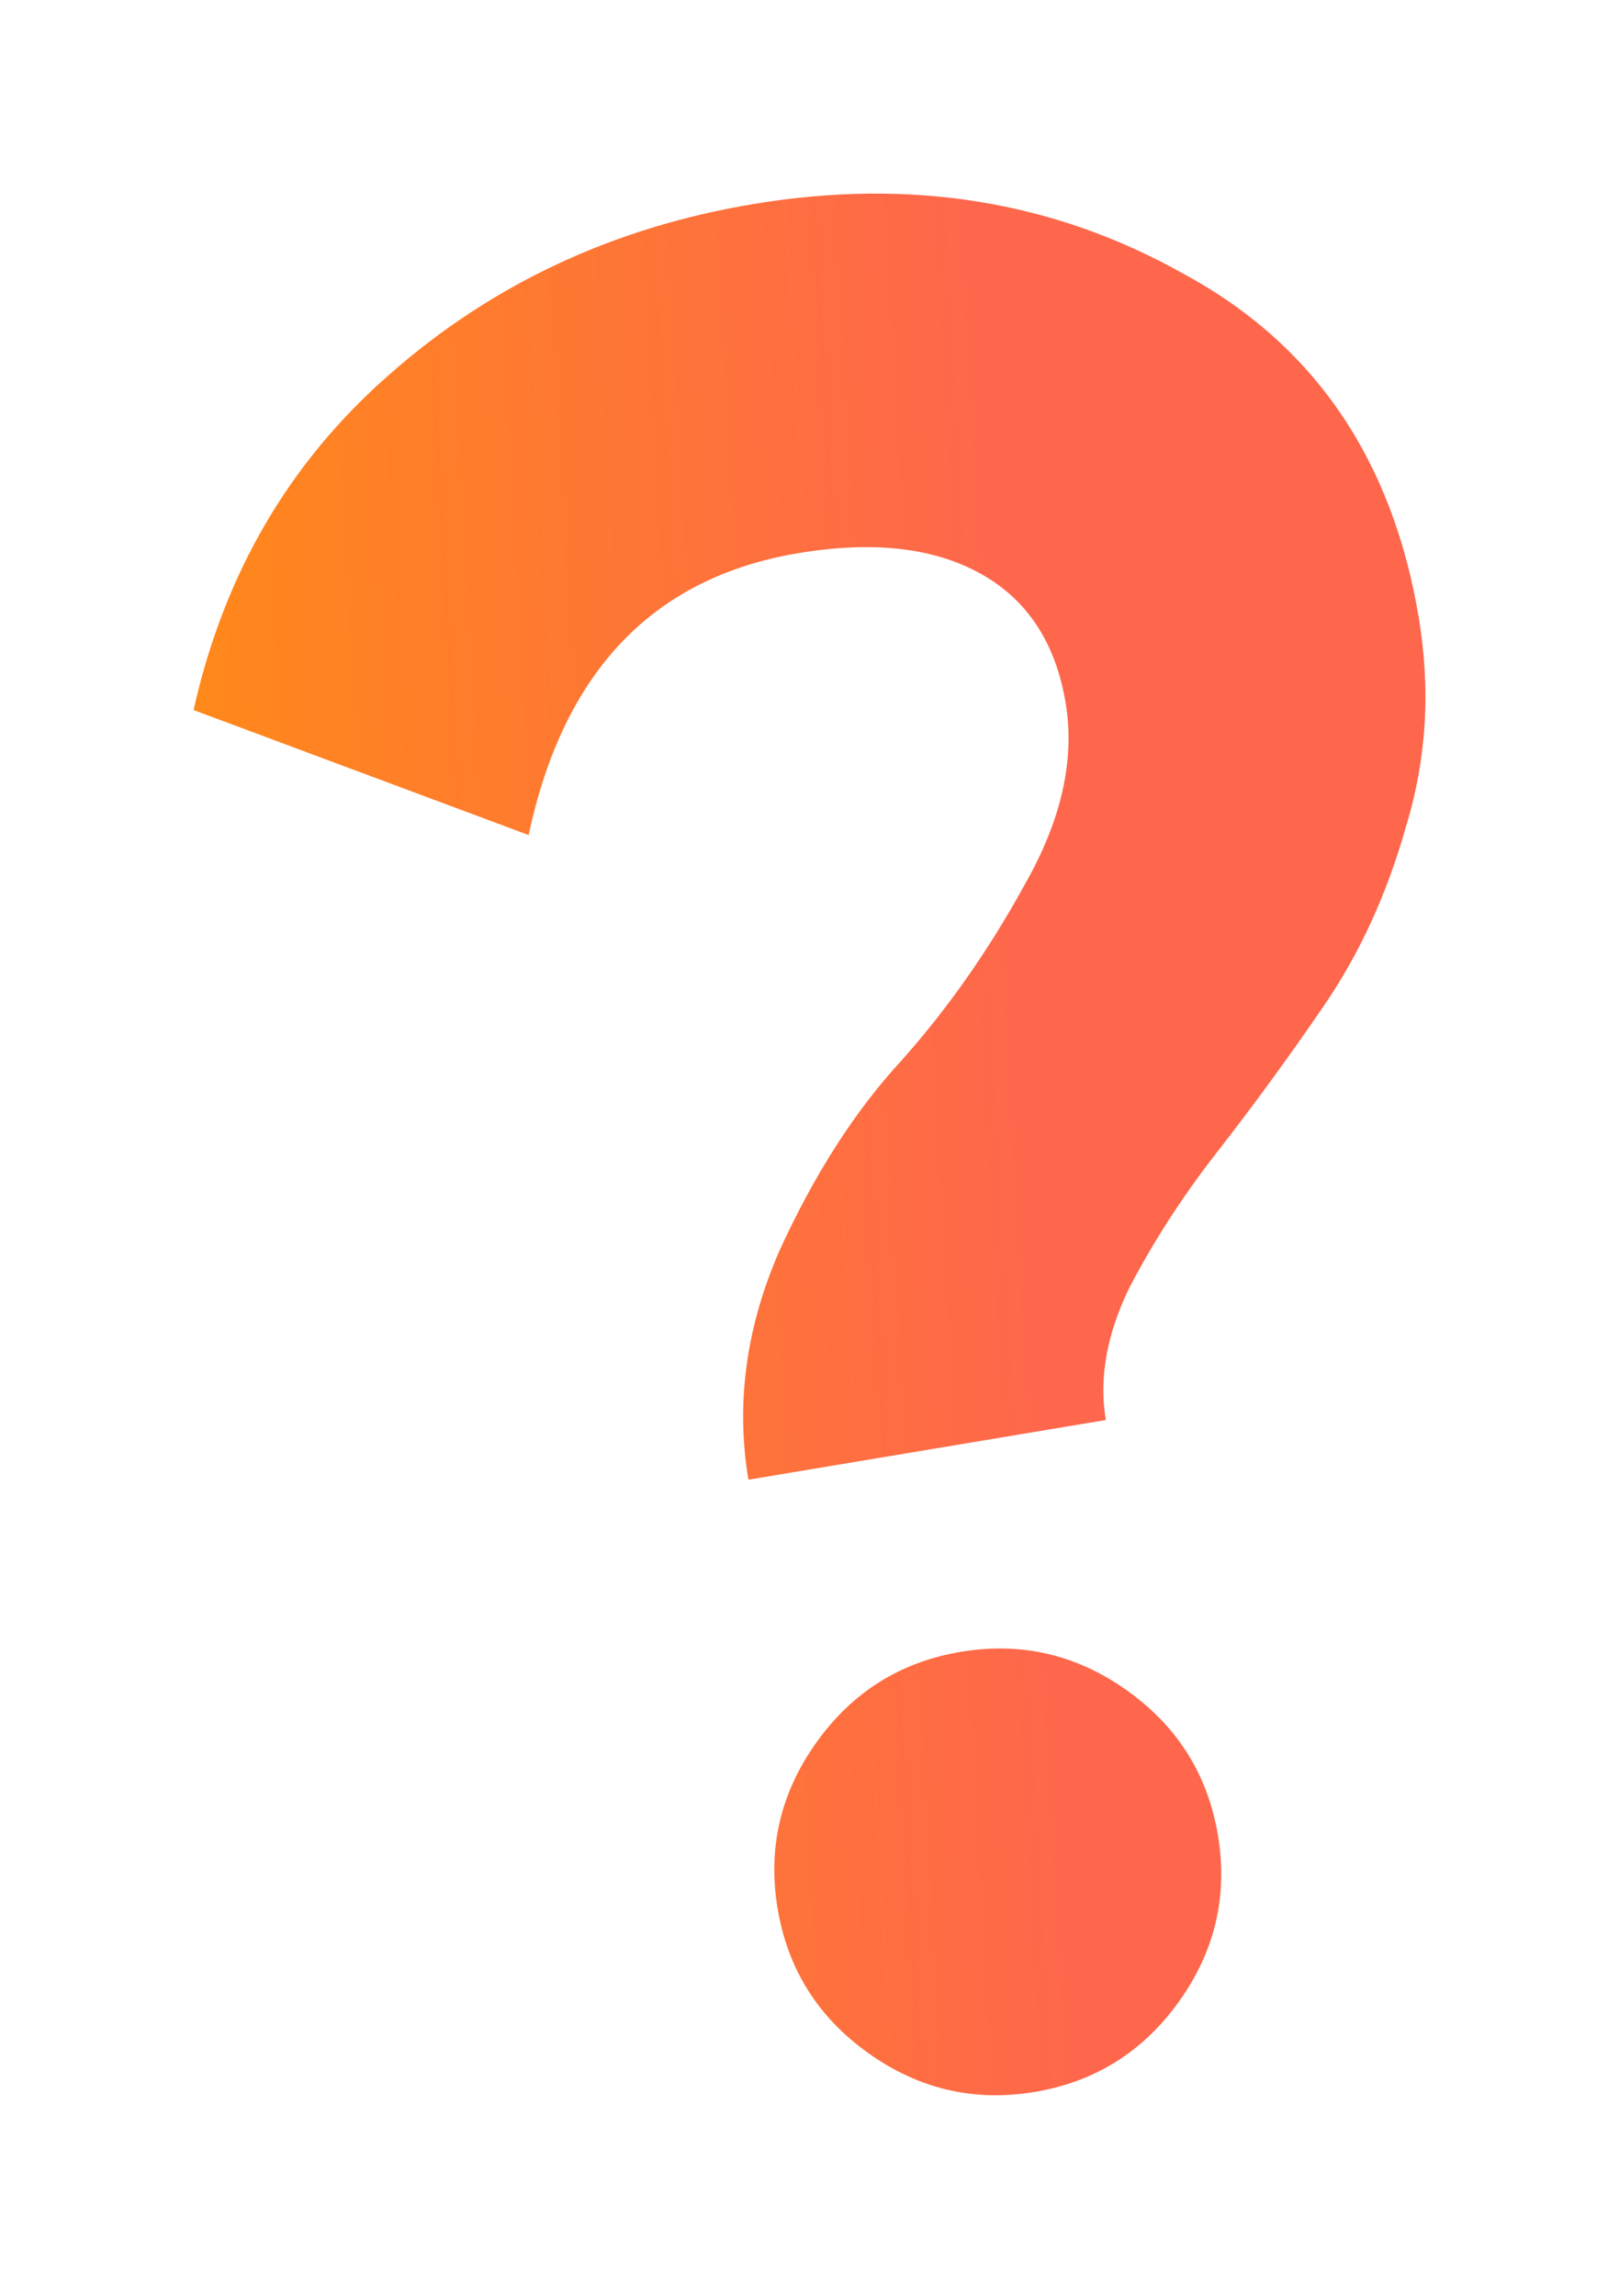 <?xml version="1.0" encoding="UTF-8"?> <svg xmlns="http://www.w3.org/2000/svg" width="134" height="190" viewBox="0 0 134 190" fill="none"> <g filter="url(#filter0_f_202_121)"> <path d="M61.944 122.457C60.891 116.172 61.745 109.862 64.503 103.528C67.405 97.17 70.784 91.907 74.64 87.739C78.472 83.427 81.852 78.605 84.778 73.27C87.847 67.912 88.987 62.876 88.198 58.162C87.361 53.163 85 49.592 81.116 47.451C77.231 45.31 72.217 44.752 66.072 45.779C54.068 47.783 46.629 55.56 43.756 69.109L16.022 58.763C18.539 47.476 23.964 38.2 32.296 30.935C40.747 23.504 50.761 18.821 62.336 16.888C75.341 14.716 87.193 16.628 97.892 22.623C108.711 28.452 115.22 37.937 117.421 51.079C118.425 57.078 118.072 62.864 116.361 68.436C114.792 73.984 112.533 78.914 109.582 83.224C106.75 87.368 103.823 91.381 100.8 95.263C97.897 98.979 95.446 102.765 93.448 106.623C91.592 110.457 90.951 114.088 91.525 117.517L61.944 122.457ZM97.597 165.62C94.622 169.788 90.634 172.29 85.632 173.125C80.63 173.96 76.044 172.891 71.874 169.916C67.703 166.942 65.199 162.955 64.362 157.955C63.525 152.956 64.594 148.372 67.568 144.204C70.543 140.037 74.531 137.535 79.533 136.7C84.535 135.864 89.121 136.934 93.291 139.908C97.462 142.883 99.966 146.87 100.803 151.869C101.64 156.869 100.571 161.453 97.597 165.62Z" fill="url(#paint0_linear_202_121)"></path> </g> <defs> <filter id="filter0_f_202_121" x="0" y="0" width="134" height="189.422" filterUnits="userSpaceOnUse" color-interpolation-filters="sRGB"> <feFlood flood-opacity="0" result="BackgroundImageFix"></feFlood> <feBlend mode="normal" in="SourceGraphic" in2="BackgroundImageFix" result="shape"></feBlend> <feGaussianBlur stdDeviation="2" result="effect1_foregroundBlur_202_121"></feGaussianBlur> </filter> <linearGradient id="paint0_linear_202_121" x1="3.854" y1="20.334" x2="80.242" y2="15.986" gradientUnits="userSpaceOnUse"> <stop stop-color="#FF8D13"></stop> <stop offset="1" stop-color="#FE674C"></stop> </linearGradient> </defs> </svg> 
